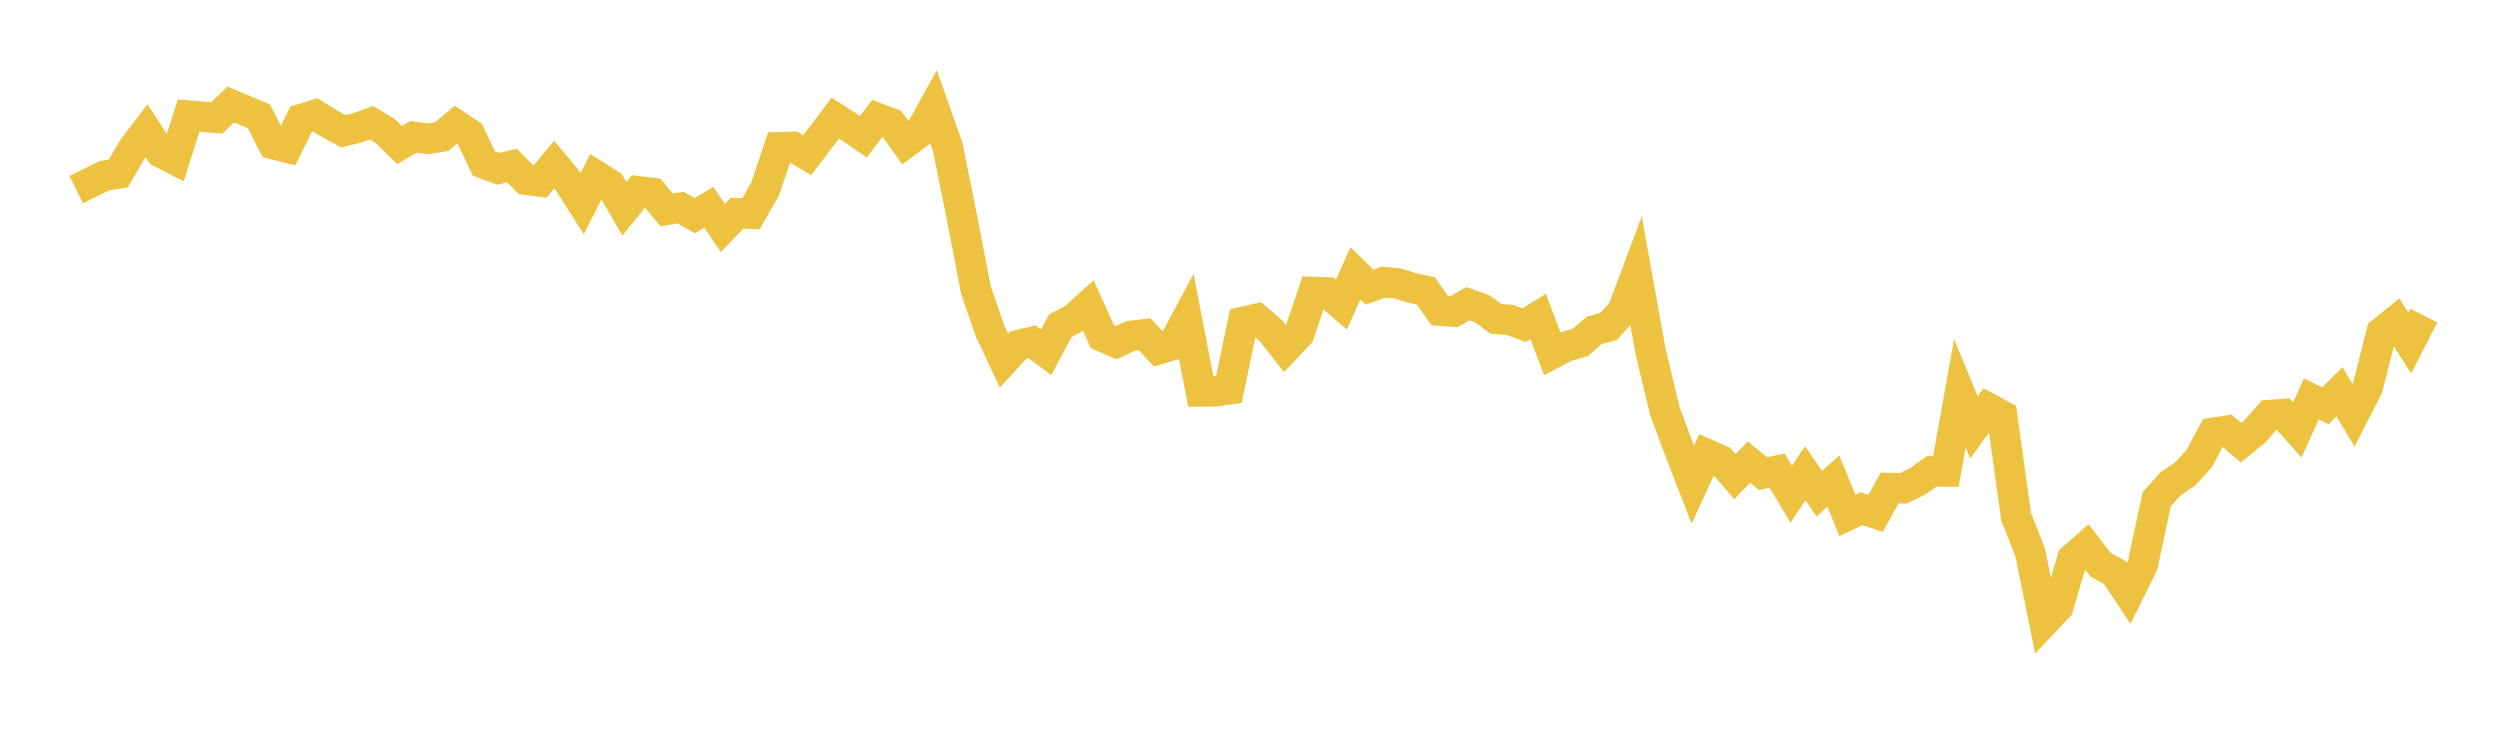 <svg width="164" height="48" xmlns="http://www.w3.org/2000/svg" xmlns:xlink="http://www.w3.org/1999/xlink"><path fill="none" stroke="rgb(237,194,64)" stroke-width="2" d="M5,12.44L5.922,11.984L6.844,11.528L7.766,11.376L8.689,9.789L9.611,8.572L10.533,9.991L11.455,10.468L12.377,7.587L13.299,7.662L14.222,7.735L15.144,6.856L16.066,7.245L16.988,7.633L17.91,9.451L18.832,9.683L19.754,7.817L20.677,7.533L21.599,8.105L22.521,8.61L23.443,8.385L24.365,8.053L25.287,8.607L26.21,9.516L27.132,8.974L28.054,9.11L28.976,8.962L29.898,8.178L30.82,8.792L31.743,10.725L32.665,11.074L33.587,10.857L34.509,11.791L35.431,11.906L36.353,10.793L37.275,11.901L38.198,13.353L39.12,11.532L40.042,12.118L40.964,13.699L41.886,12.552L42.808,12.661L43.731,13.764L44.653,13.621L45.575,14.147L46.497,13.602L47.419,14.953L48.341,13.992L49.263,14.018L50.186,12.413L51.108,9.661L52.03,9.634L52.952,10.176L53.874,8.976L54.796,7.746L55.719,8.334L56.641,8.969L57.563,7.751L58.485,8.097L59.407,9.376L60.329,8.696L61.251,7.033L62.174,9.653L63.096,14.235L64.018,19.021L64.94,21.695L65.862,23.65L66.784,22.645L67.707,22.429L68.629,23.111L69.551,21.369L70.473,20.878L71.395,20.045L72.317,22.086L73.24,22.473L74.162,22.041L75.084,21.927L76.006,22.909L76.928,22.637L77.85,20.916L78.772,25.678L79.695,25.671L80.617,25.541L81.539,21.11L82.461,20.908L83.383,21.709L84.305,22.883L85.228,21.9L86.15,19.154L87.072,19.186L87.994,19.985L88.916,17.935L89.838,18.835L90.76,18.51L91.683,18.591L92.605,18.884L93.527,19.076L94.449,20.378L95.371,20.449L96.293,19.928L97.216,20.251L98.138,20.919L99.06,20.99L99.982,21.331L100.904,20.762L101.826,23.208L102.749,22.732L103.671,22.458L104.593,21.662L105.515,21.419L106.437,20.408L107.359,17.951L108.281,23.073L109.204,26.917L110.126,29.421L111.048,31.795L111.97,29.794L112.892,30.204L113.814,31.265L114.737,30.316L115.659,31.069L116.581,30.875L117.503,32.42L118.425,31.047L119.347,32.384L120.269,31.565L121.192,33.811L122.114,33.369L123.036,33.682L123.958,32.016L124.88,32.029L125.802,31.573L126.725,30.922L127.647,30.931L128.569,25.792L129.491,28.038L130.413,26.761L131.335,27.263L132.257,33.897L133.18,36.243L134.102,40.783L135.024,39.806L135.946,36.653L136.868,35.839L137.79,37.04L138.713,37.543L139.635,38.932L140.557,37.08L141.479,32.752L142.401,31.728L143.323,31.111L144.246,30.118L145.168,28.396L146.09,28.255L147.012,29.039L147.934,28.289L148.856,27.232L149.778,27.165L150.701,28.205L151.623,26.173L152.545,26.621L153.467,25.699L154.389,27.24L155.311,25.437L156.234,21.799L157.156,21.054L158.078,22.498L159,20.701"></path></svg>